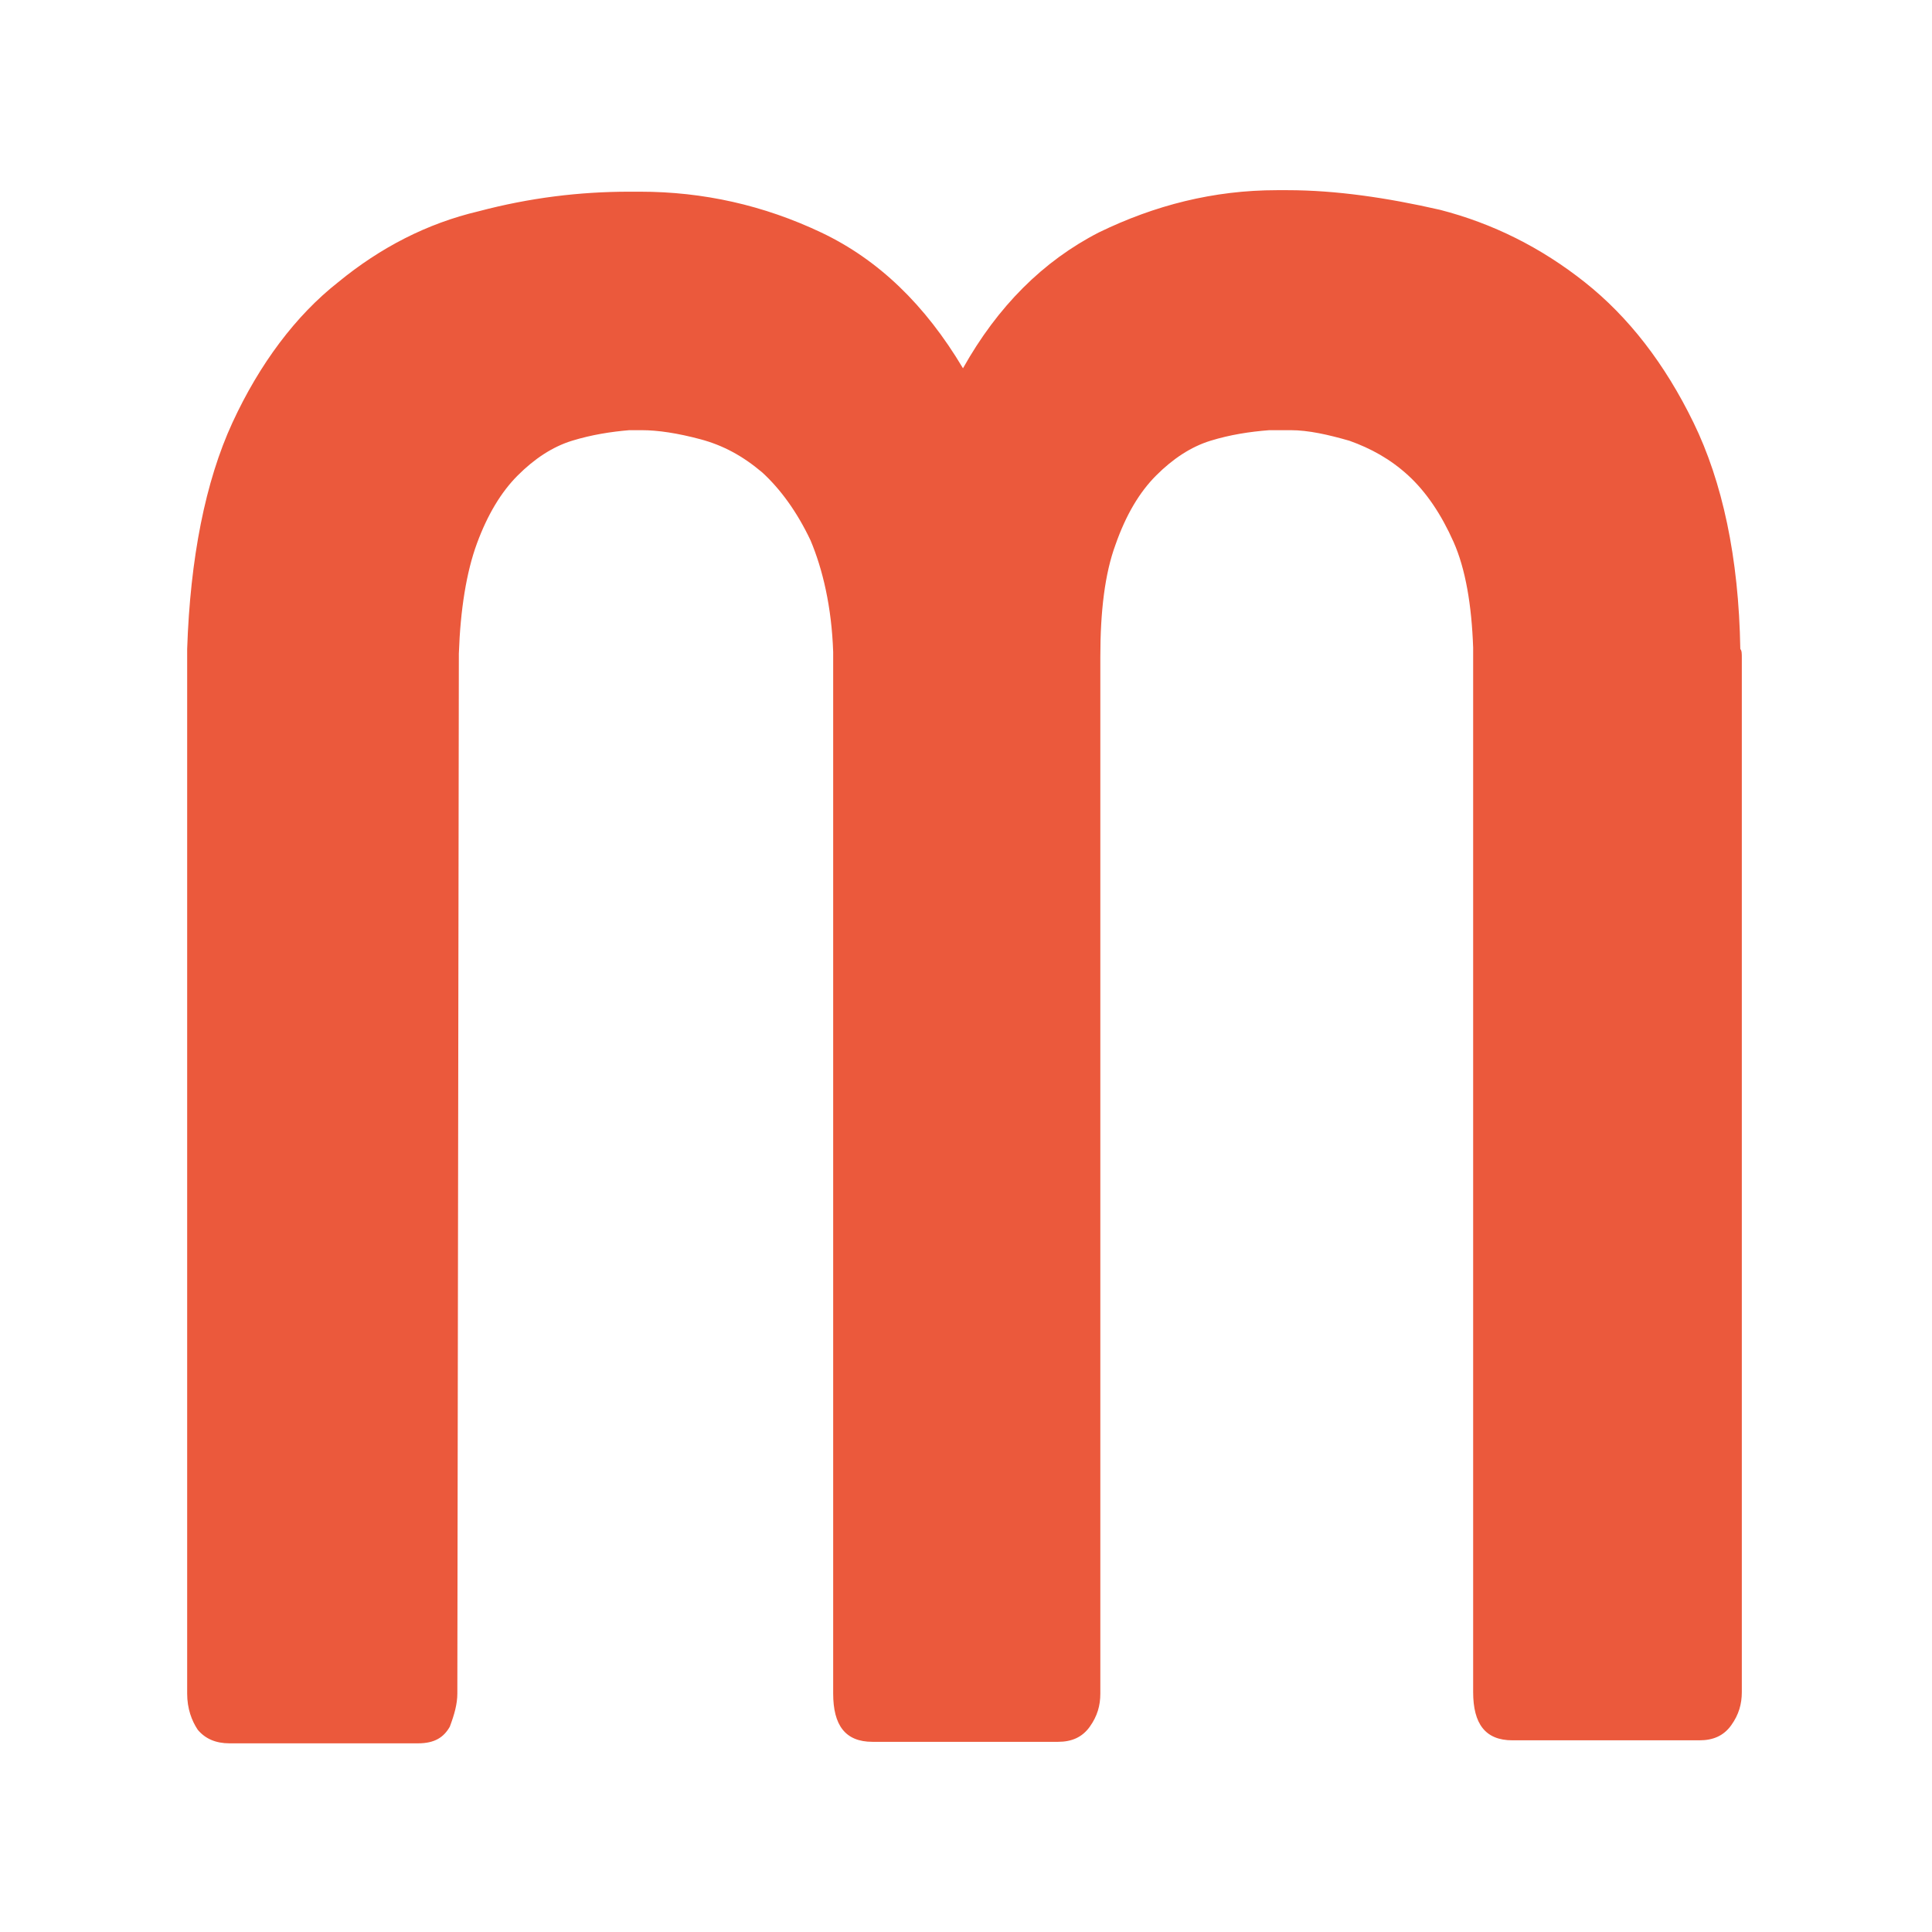 <?xml version="1.0" encoding="utf-8"?>
<!-- Generator: Adobe Illustrator 27.6.1, SVG Export Plug-In . SVG Version: 6.00 Build 0)  -->
<svg version="1.1" id="Livello_1" xmlns="http://www.w3.org/2000/svg" xmlns:xlink="http://www.w3.org/1999/xlink" x="0px" y="0px"
	 viewBox="0 0 128 128" style="enable-background:new 0 0 128 128;" xml:space="preserve">
<style type="text/css">
	.st0{fill:#EB593C;}
</style>
<path class="st0" d="M30.3,112.2c0,0.7-0.2,1.4-0.5,2.2c-0.4,0.7-1,1.1-2.1,1.1H15.2c-0.9,0-1.6-0.3-2.1-0.9
	c-0.4-0.6-0.7-1.4-0.7-2.4V43c0.2-6,1.2-11.1,3-15s4.2-7.1,7-9.3c2.8-2.3,5.9-3.9,9.3-4.7c3.4-0.9,6.7-1.3,10-1.3h0.7
	c4.2,0,8.2,0.9,12,2.7s6.9,4.8,9.4,9c2.3-4.1,5.3-7.1,9-9c3.7-1.8,7.6-2.8,11.8-2.8h0.7c3.2,0,6.6,0.5,10.1,1.3
	c3.5,0.9,6.7,2.5,9.6,4.8s5.3,5.4,7.2,9.3c1.9,3.9,3,8.9,3.1,15c0.1,0.1,0.1,0.3,0.1,0.6v68.5c0,0.8-0.2,1.5-0.7,2.2s-1.2,1-2.1,1
	h-12.4c-1.8,0-2.6-1.1-2.6-3.2V42.9c-0.1-2.8-0.5-5.2-1.3-7s-1.8-3.3-3-4.4s-2.5-1.8-3.9-2.3c-1.4-0.4-2.7-0.7-3.9-0.7h-1.4
	c-1.3,0.1-2.6,0.3-3.9,0.7c-1.3,0.4-2.5,1.2-3.6,2.3c-1.1,1.1-2,2.6-2.7,4.6c-0.7,1.9-1,4.4-1,7.4v68.7c0,0.8-0.2,1.5-0.7,2.2
	s-1.2,1-2.1,1H57.8c-1.8,0-2.6-1.1-2.6-3.2v-69c-0.1-3-0.7-5.5-1.5-7.4c-0.9-1.9-2-3.4-3.2-4.5c-1.3-1.1-2.6-1.8-4.1-2.2
	s-2.8-0.6-3.9-0.6h-0.8c-1.2,0.1-2.5,0.3-3.8,0.7c-1.3,0.4-2.5,1.2-3.6,2.3c-1.1,1.1-2,2.6-2.7,4.5c-0.7,1.9-1.1,4.4-1.2,7.3
	L30.3,112.2L30.3,112.2z"/>
</svg>

